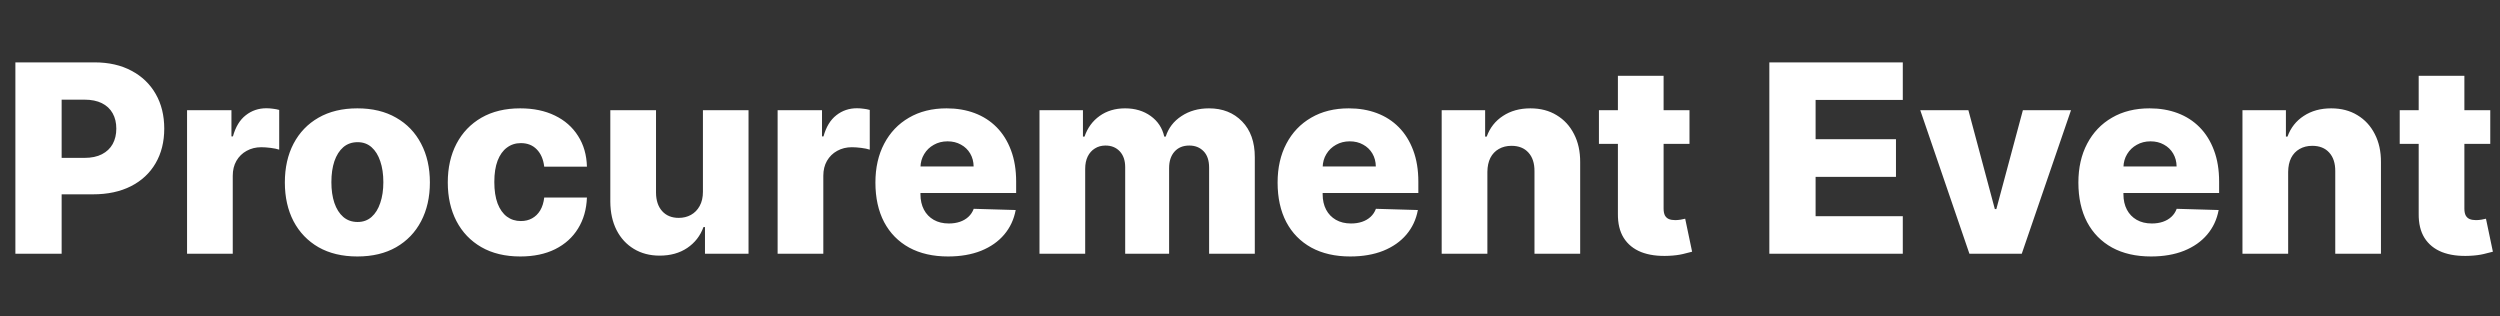 <svg xmlns="http://www.w3.org/2000/svg" width="798" height="101" viewBox="0 0 798 101" fill="none"><rect x="0" y="0" width="798" height="101" fill="#333333" stroke="none"/><path d="M4.911 81V19.909H30.146C34.72 19.909 38.668 20.804 41.989 22.594C45.33 24.364 47.905 26.84 49.715 30.021C51.524 33.183 52.429 36.862 52.429 41.058C52.429 45.274 51.504 48.963 49.655 52.125C47.825 55.267 45.21 57.703 41.81 59.433C38.409 61.163 34.372 62.028 29.699 62.028H14.128V50.395H26.955C29.182 50.395 31.041 50.007 32.533 49.231C34.044 48.456 35.188 47.372 35.963 45.98C36.739 44.568 37.127 42.928 37.127 41.058C37.127 39.169 36.739 37.538 35.963 36.166C35.188 34.774 34.044 33.7 32.533 32.945C31.021 32.189 29.162 31.811 26.955 31.811H19.676V81H4.911ZM59.708 81V35.182H73.877V43.534H74.354C75.189 40.511 76.551 38.264 78.441 36.793C80.33 35.301 82.527 34.555 85.033 34.555C85.709 34.555 86.405 34.605 87.121 34.705C87.837 34.784 88.503 34.913 89.12 35.092V47.77C88.424 47.531 87.509 47.342 86.375 47.203C85.261 47.064 84.267 46.994 83.392 46.994C81.662 46.994 80.101 47.382 78.709 48.158C77.337 48.913 76.253 49.977 75.458 51.349C74.682 52.702 74.294 54.293 74.294 56.122V81H59.708ZM114.072 81.865C109.259 81.865 105.123 80.881 101.663 78.912C98.222 76.923 95.568 74.159 93.698 70.619C91.849 67.06 90.924 62.933 90.924 58.24C90.924 53.527 91.849 49.401 93.698 45.861C95.568 42.301 98.222 39.537 101.663 37.568C105.123 35.58 109.259 34.585 114.072 34.585C118.884 34.585 123.011 35.58 126.451 37.568C129.911 39.537 132.566 42.301 134.416 45.861C136.285 49.401 137.22 53.527 137.22 58.24C137.22 62.933 136.285 67.06 134.416 70.619C132.566 74.159 129.911 76.923 126.451 78.912C123.011 80.881 118.884 81.865 114.072 81.865ZM114.161 70.858C115.911 70.858 117.393 70.321 118.606 69.247C119.819 68.173 120.744 66.682 121.38 64.773C122.036 62.864 122.365 60.656 122.365 58.151C122.365 55.605 122.036 53.378 121.38 51.469C120.744 49.56 119.819 48.068 118.606 46.994C117.393 45.92 115.911 45.383 114.161 45.383C112.352 45.383 110.82 45.92 109.568 46.994C108.335 48.068 107.39 49.56 106.734 51.469C106.097 53.378 105.779 55.605 105.779 58.151C105.779 60.656 106.097 62.864 106.734 64.773C107.39 66.682 108.335 68.173 109.568 69.247C110.82 70.321 112.352 70.858 114.161 70.858ZM166.08 81.865C161.247 81.865 157.101 80.871 153.641 78.882C150.2 76.894 147.556 74.129 145.706 70.59C143.857 67.03 142.932 62.913 142.932 58.24C142.932 53.547 143.857 49.43 145.706 45.891C147.575 42.331 150.23 39.557 153.671 37.568C157.131 35.58 161.257 34.585 166.05 34.585C170.286 34.585 173.975 35.351 177.117 36.882C180.279 38.413 182.744 40.581 184.514 43.385C186.304 46.169 187.249 49.44 187.348 53.199H173.716C173.438 50.852 172.642 49.013 171.33 47.68C170.037 46.348 168.347 45.682 166.259 45.682C164.568 45.682 163.087 46.159 161.814 47.114C160.541 48.048 159.547 49.44 158.831 51.29C158.135 53.119 157.787 55.386 157.787 58.091C157.787 60.795 158.135 63.082 158.831 64.952C159.547 66.801 160.541 68.203 161.814 69.158C163.087 70.092 164.568 70.56 166.259 70.56C167.611 70.56 168.804 70.271 169.838 69.695C170.892 69.118 171.757 68.273 172.433 67.159C173.11 66.026 173.537 64.653 173.716 63.043H187.348C187.209 66.821 186.264 70.122 184.514 72.946C182.784 75.77 180.348 77.967 177.206 79.538C174.084 81.09 170.375 81.865 166.08 81.865ZM224.374 61.223V35.182H238.931V81H225.03V72.469H224.553C223.539 75.273 221.809 77.5 219.363 79.151C216.937 80.781 214.003 81.597 210.563 81.597C207.441 81.597 204.697 80.881 202.33 79.449C199.964 78.017 198.124 76.019 196.812 73.453C195.499 70.868 194.833 67.845 194.813 64.385V35.182H209.4V61.521C209.42 64.007 210.076 65.966 211.368 67.398C212.661 68.829 214.421 69.546 216.648 69.546C218.1 69.546 219.403 69.227 220.556 68.591C221.729 67.935 222.654 66.99 223.33 65.757C224.026 64.504 224.374 62.993 224.374 61.223ZM248.215 81V35.182H262.384V43.534H262.862C263.697 40.511 265.059 38.264 266.948 36.793C268.838 35.301 271.035 34.555 273.541 34.555C274.217 34.555 274.913 34.605 275.629 34.705C276.345 34.784 277.011 34.913 277.627 35.092V47.77C276.931 47.531 276.017 47.342 274.883 47.203C273.769 47.064 272.775 46.994 271.9 46.994C270.17 46.994 268.609 47.382 267.217 48.158C265.845 48.913 264.761 49.977 263.965 51.349C263.19 52.702 262.802 54.293 262.802 56.122V81H248.215ZM302.61 81.865C297.817 81.865 293.681 80.921 290.2 79.031C286.74 77.122 284.075 74.408 282.206 70.888C280.357 67.348 279.432 63.142 279.432 58.27C279.432 53.537 280.367 49.401 282.236 45.861C284.105 42.301 286.74 39.537 290.141 37.568C293.541 35.58 297.548 34.585 302.162 34.585C305.423 34.585 308.406 35.092 311.111 36.106C313.816 37.121 316.152 38.622 318.121 40.611C320.09 42.599 321.621 45.055 322.715 47.979C323.808 50.882 324.355 54.213 324.355 57.972V61.611H284.533V53.139H310.783C310.763 51.588 310.395 50.206 309.679 48.993C308.963 47.78 307.979 46.835 306.726 46.159C305.493 45.463 304.071 45.115 302.46 45.115C300.83 45.115 299.368 45.483 298.075 46.219C296.783 46.935 295.759 47.919 295.003 49.172C294.247 50.405 293.85 51.807 293.81 53.378V61.999C293.81 63.868 294.178 65.508 294.914 66.921C295.649 68.312 296.693 69.396 298.046 70.172C299.398 70.947 301.009 71.335 302.878 71.335C304.171 71.335 305.344 71.156 306.398 70.798C307.452 70.44 308.357 69.913 309.112 69.217C309.868 68.521 310.435 67.666 310.813 66.652L324.206 67.04C323.649 70.043 322.426 72.658 320.537 74.885C318.668 77.092 316.212 78.812 313.169 80.046C310.127 81.258 306.607 81.865 302.61 81.865ZM331.805 81V35.182H345.676V43.594H346.183C347.138 40.81 348.748 38.612 351.015 37.001C353.282 35.391 355.987 34.585 359.129 34.585C362.311 34.585 365.035 35.401 367.302 37.031C369.569 38.662 371.011 40.849 371.628 43.594H372.105C372.96 40.869 374.631 38.692 377.116 37.061C379.602 35.41 382.535 34.585 385.916 34.585C390.251 34.585 393.771 35.977 396.476 38.761C399.18 41.526 400.532 45.324 400.532 50.156V81H385.946V53.497C385.946 51.21 385.359 49.47 384.186 48.277C383.013 47.064 381.491 46.457 379.622 46.457C377.613 46.457 376.032 47.114 374.879 48.426C373.746 49.719 373.179 51.459 373.179 53.646V81H359.159V53.348C359.159 51.22 358.582 49.54 357.429 48.307C356.275 47.074 354.754 46.457 352.865 46.457C351.592 46.457 350.469 46.766 349.494 47.382C348.52 47.979 347.754 48.834 347.197 49.947C346.66 51.061 346.392 52.374 346.392 53.885V81H331.805ZM430.988 81.865C426.196 81.865 422.059 80.921 418.579 79.031C415.119 77.122 412.454 74.408 410.585 70.888C408.736 67.348 407.811 63.142 407.811 58.27C407.811 53.537 408.746 49.401 410.615 45.861C412.484 42.301 415.119 39.537 418.52 37.568C421.92 35.58 425.927 34.585 430.541 34.585C433.802 34.585 436.785 35.092 439.49 36.106C442.194 37.121 444.531 38.622 446.5 40.611C448.469 42.599 450 45.055 451.094 47.979C452.187 50.882 452.734 54.213 452.734 57.972V61.611H412.912V53.139H439.162C439.142 51.588 438.774 50.206 438.058 48.993C437.342 47.78 436.358 46.835 435.105 46.159C433.872 45.463 432.45 45.115 430.839 45.115C429.209 45.115 427.747 45.483 426.454 46.219C425.162 46.935 424.138 47.919 423.382 49.172C422.626 50.405 422.229 51.807 422.189 53.378V61.999C422.189 63.868 422.557 65.508 423.292 66.921C424.028 68.312 425.072 69.396 426.425 70.172C427.777 70.947 429.388 71.335 431.257 71.335C432.55 71.335 433.723 71.156 434.777 70.798C435.831 70.44 436.736 69.913 437.491 69.217C438.247 68.521 438.814 67.666 439.192 66.652L452.585 67.04C452.028 70.043 450.805 72.658 448.916 74.885C447.047 77.092 444.591 78.812 441.548 80.046C438.506 81.258 434.986 81.865 430.988 81.865ZM474.771 54.869V81H460.184V35.182H474.055V43.594H474.562C475.576 40.79 477.306 38.592 479.752 37.001C482.198 35.391 485.112 34.585 488.492 34.585C491.714 34.585 494.508 35.311 496.874 36.763C499.261 38.195 501.11 40.203 502.423 42.788C503.755 45.354 504.411 48.356 504.392 51.797V81H489.805V54.66C489.825 52.115 489.178 50.126 487.866 48.695C486.573 47.263 484.774 46.547 482.467 46.547C480.936 46.547 479.583 46.885 478.41 47.561C477.257 48.217 476.362 49.162 475.725 50.395C475.109 51.628 474.791 53.119 474.771 54.869ZM539.285 35.182V45.92H510.38V35.182H539.285ZM516.435 24.204H531.022V66.592C531.022 67.487 531.161 68.213 531.439 68.77C531.738 69.307 532.165 69.695 532.722 69.933C533.279 70.152 533.945 70.261 534.721 70.261C535.278 70.261 535.864 70.212 536.481 70.112C537.117 69.993 537.594 69.894 537.912 69.814L540.12 80.344C539.424 80.543 538.439 80.791 537.167 81.09C535.914 81.388 534.412 81.577 532.662 81.656C529.242 81.815 526.309 81.418 523.863 80.463C521.437 79.489 519.577 77.977 518.285 75.929C517.012 73.881 516.395 71.305 516.435 68.203V24.204ZM564.774 81V19.909H607.371V31.901H579.54V44.429H605.193V56.45H579.54V69.008H607.371V81H564.774ZM661.064 35.182L645.344 81H628.639L612.949 35.182H628.311L636.753 66.742H637.23L645.702 35.182H661.064ZM686.598 81.865C681.805 81.865 677.669 80.921 674.189 79.031C670.729 77.122 668.064 74.408 666.194 70.888C664.345 67.348 663.42 63.142 663.42 58.27C663.42 53.537 664.355 49.401 666.224 45.861C668.094 42.301 670.729 39.537 674.129 37.568C677.53 35.58 681.537 34.585 686.15 34.585C689.412 34.585 692.395 35.092 695.099 36.106C697.804 37.121 700.14 38.622 702.109 40.611C704.078 42.599 705.609 45.055 706.703 47.979C707.797 50.882 708.344 54.213 708.344 57.972V61.611H668.521V53.139H694.771C694.751 51.588 694.383 50.206 693.667 48.993C692.952 47.78 691.967 46.835 690.714 46.159C689.481 45.463 688.059 45.115 686.449 45.115C684.818 45.115 683.356 45.483 682.064 46.219C680.771 46.935 679.747 47.919 678.991 49.172C678.236 50.405 677.838 51.807 677.798 53.378V61.999C677.798 63.868 678.166 65.508 678.902 66.921C679.638 68.312 680.682 69.396 682.034 70.172C683.386 70.947 684.997 71.335 686.866 71.335C688.159 71.335 689.332 71.156 690.386 70.798C691.44 70.44 692.345 69.913 693.101 69.217C693.856 68.521 694.423 67.666 694.801 66.652L708.194 67.04C707.638 70.043 706.415 72.658 704.525 74.885C702.656 77.092 700.2 78.812 697.157 80.046C694.115 81.258 690.595 81.865 686.598 81.865ZM730.38 54.869V81H715.794V35.182H729.664V43.594H730.171C731.186 40.79 732.916 38.592 735.362 37.001C737.808 35.391 740.721 34.585 744.102 34.585C747.323 34.585 750.117 35.311 752.484 36.763C754.87 38.195 756.72 40.203 758.032 42.788C759.365 45.354 760.021 48.356 760.001 51.797V81H745.414V54.66C745.434 52.115 744.788 50.126 743.475 48.695C742.183 47.263 740.383 46.547 738.076 46.547C736.545 46.547 735.193 46.885 734.019 47.561C732.866 48.217 731.971 49.162 731.335 50.395C730.718 51.628 730.4 53.119 730.38 54.869ZM794.894 35.182V45.92H765.989V35.182H794.894ZM772.045 24.204H786.631V66.592C786.631 67.487 786.77 68.213 787.049 68.77C787.347 69.307 787.775 69.695 788.332 69.933C788.888 70.152 789.555 70.261 790.33 70.261C790.887 70.261 791.474 70.212 792.09 70.112C792.726 69.993 793.204 69.894 793.522 69.814L795.729 80.344C795.033 80.543 794.049 80.791 792.776 81.09C791.523 81.388 790.022 81.577 788.272 81.656C784.851 81.815 781.918 81.418 779.472 80.463C777.046 79.489 775.187 77.977 773.894 75.929C772.621 73.881 772.005 71.305 772.045 68.203V24.204Z" fill="white"></path></svg>